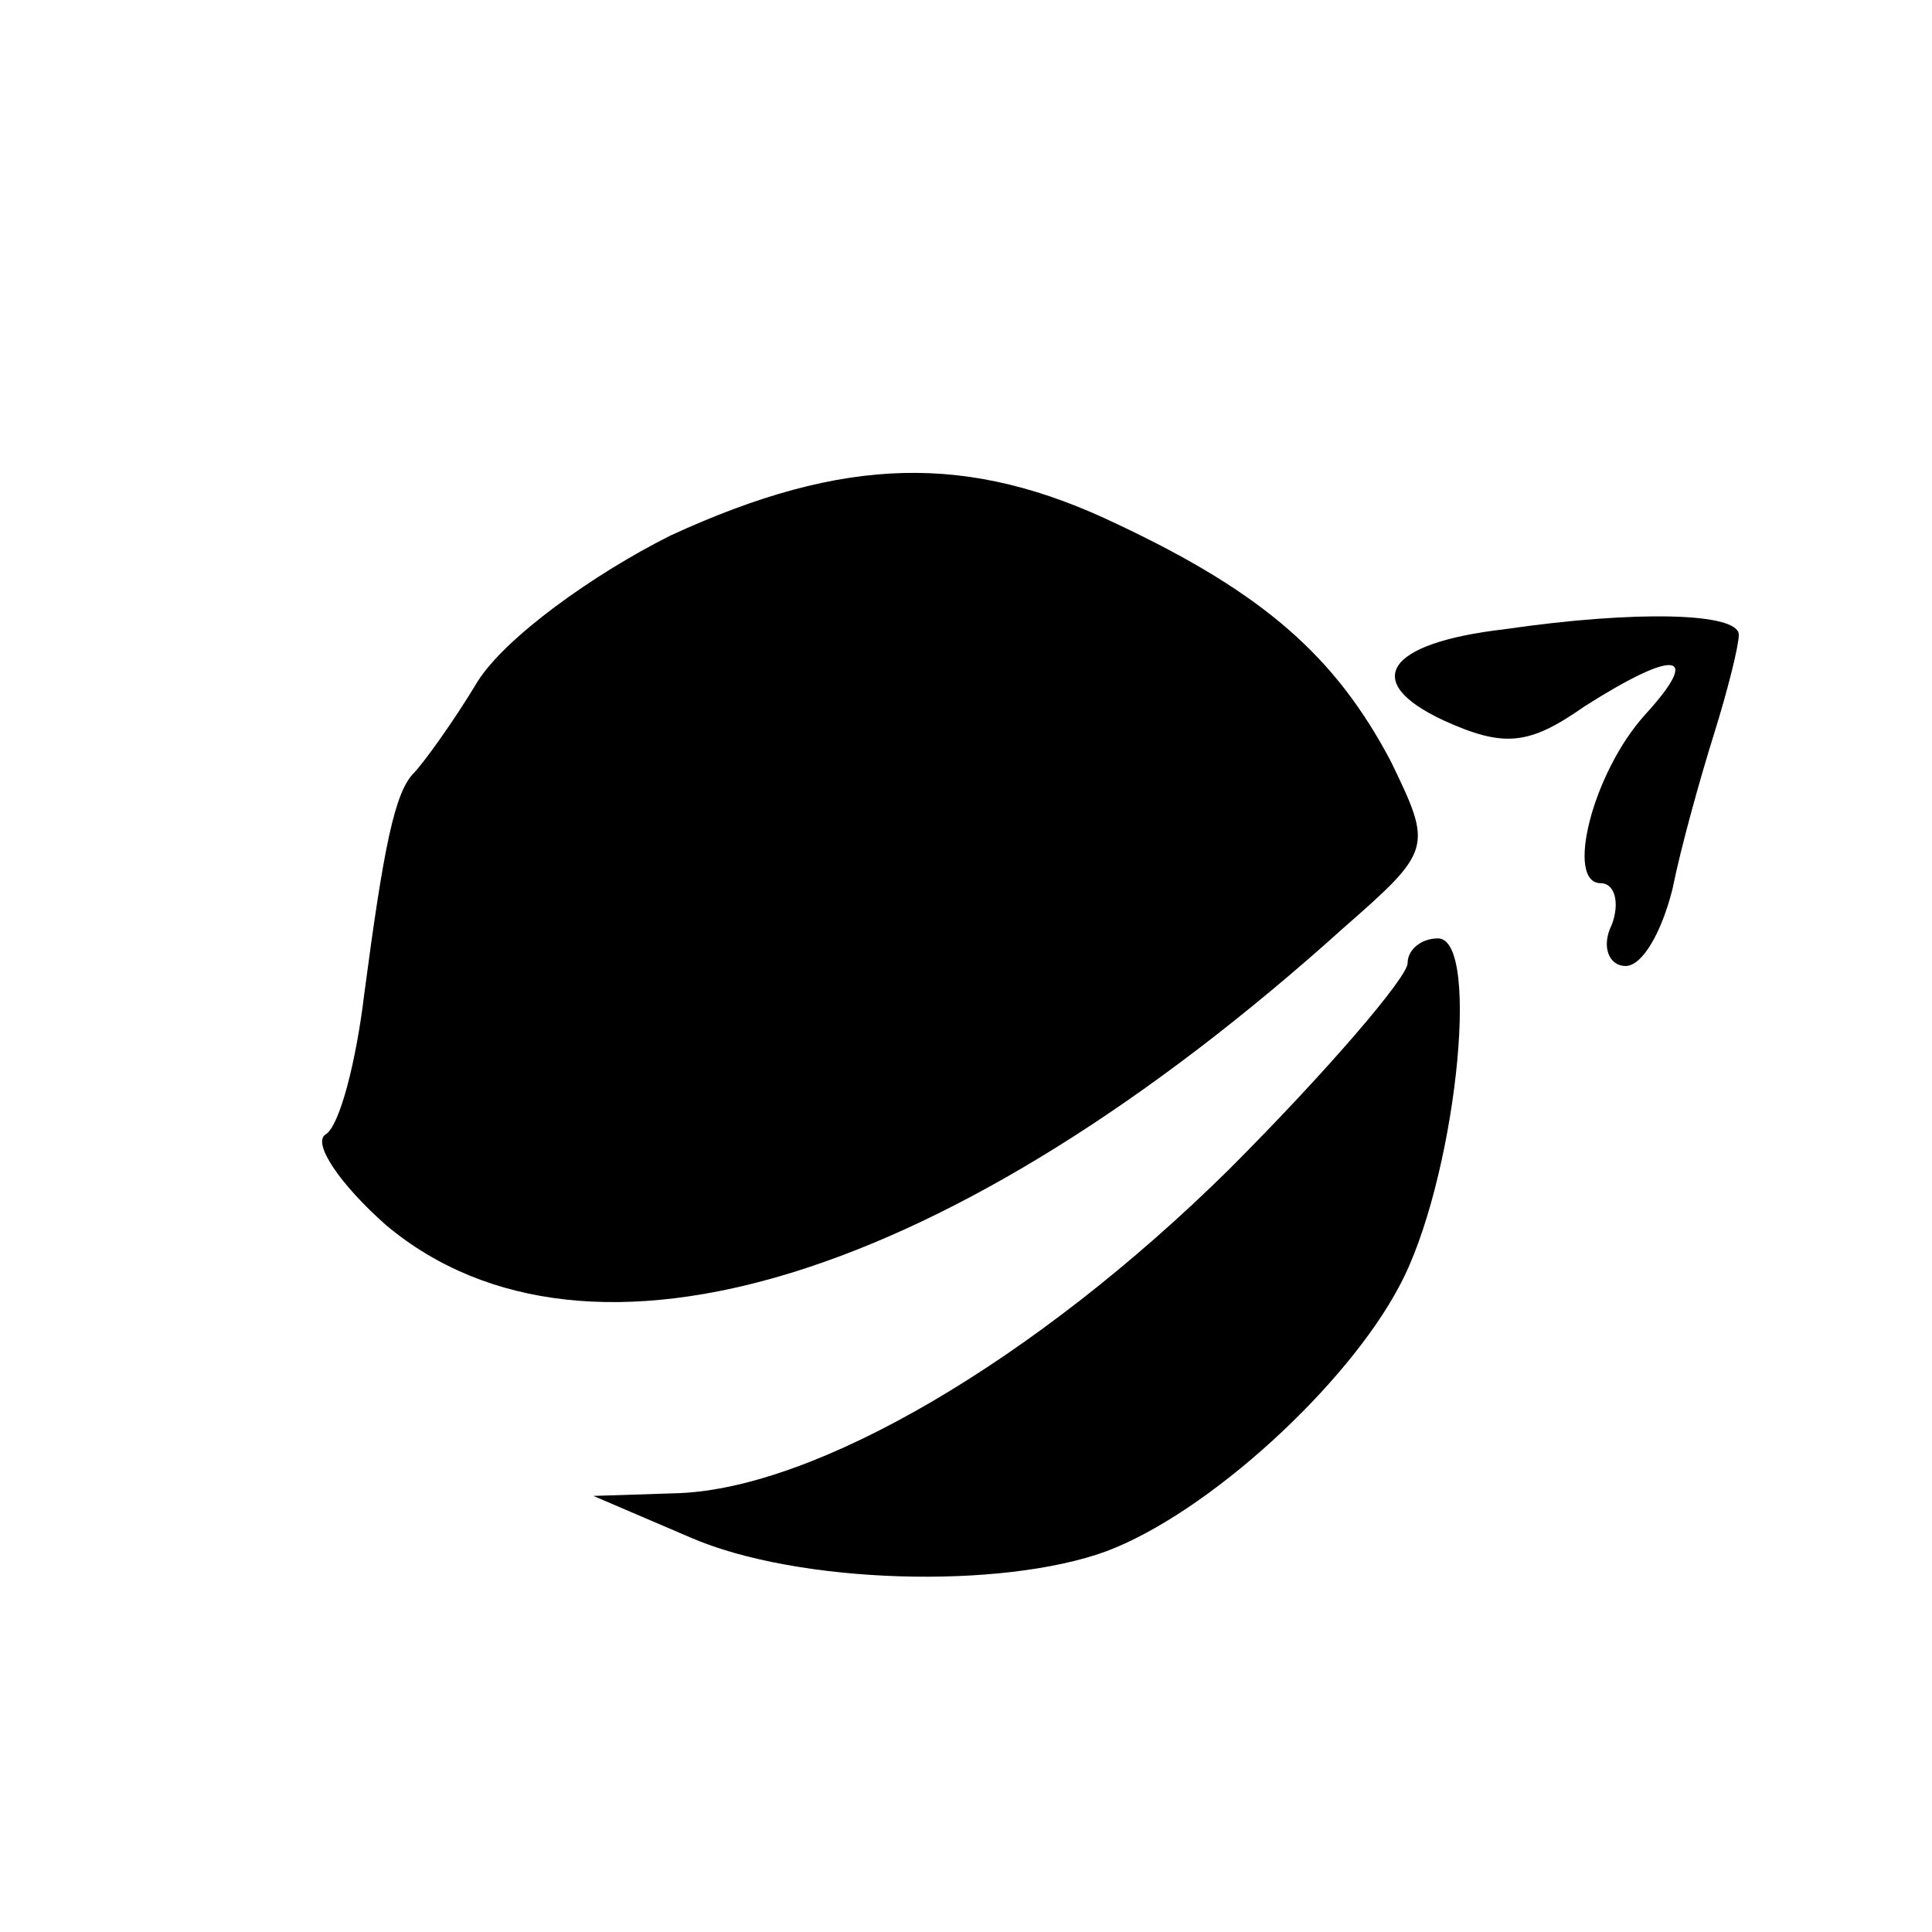 <?xml version="1.0" standalone="no"?>
<!DOCTYPE svg PUBLIC "-//W3C//DTD SVG 20010904//EN"
 "http://www.w3.org/TR/2001/REC-SVG-20010904/DTD/svg10.dtd">
<svg version="1.0" xmlns="http://www.w3.org/2000/svg"
 width="70pt" height="70pt" viewBox="0 0 70 70"
 preserveAspectRatio="xMidYMid meet">
<g transform="translate(0,70) scale(0.1,-0.1)"
fill="#000000" stroke="none">
<path d="M243 506 c-28 -14 -60 -37 -70 -53 -9 -15 -20 -30 -23 -33 -7 -7 -11
-27 -18 -80 -3 -25 -9 -48 -14 -51 -5 -3 5 -18 22 -33 73 -61 205 -20 347 108
32 28 32 29 17 60 -20 38 -46 61 -99 86 -54 26 -99 25 -162 -4z"/>
<path d="M545 472 c-43 -5 -52 -19 -22 -33 22 -10 31 -9 51 5 33 21 43 20 22
-3 -19 -21 -29 -61 -16 -61 5 0 7 -7 4 -15 -4 -8 -1 -15 5 -15 6 0 13 12 17
28 3 15 10 40 15 56 5 16 9 32 9 36 0 8 -37 9 -85 2z"/>
<path d="M510 351 c0 -5 -29 -39 -65 -75 -70 -69 -149 -115 -199 -117 l-31 -1
35 -15 c39 -17 113 -19 151 -5 37 14 87 60 106 96 20 37 30 126 14 126 -6 0
-11 -4 -11 -9z"/>
</g>
</svg>
